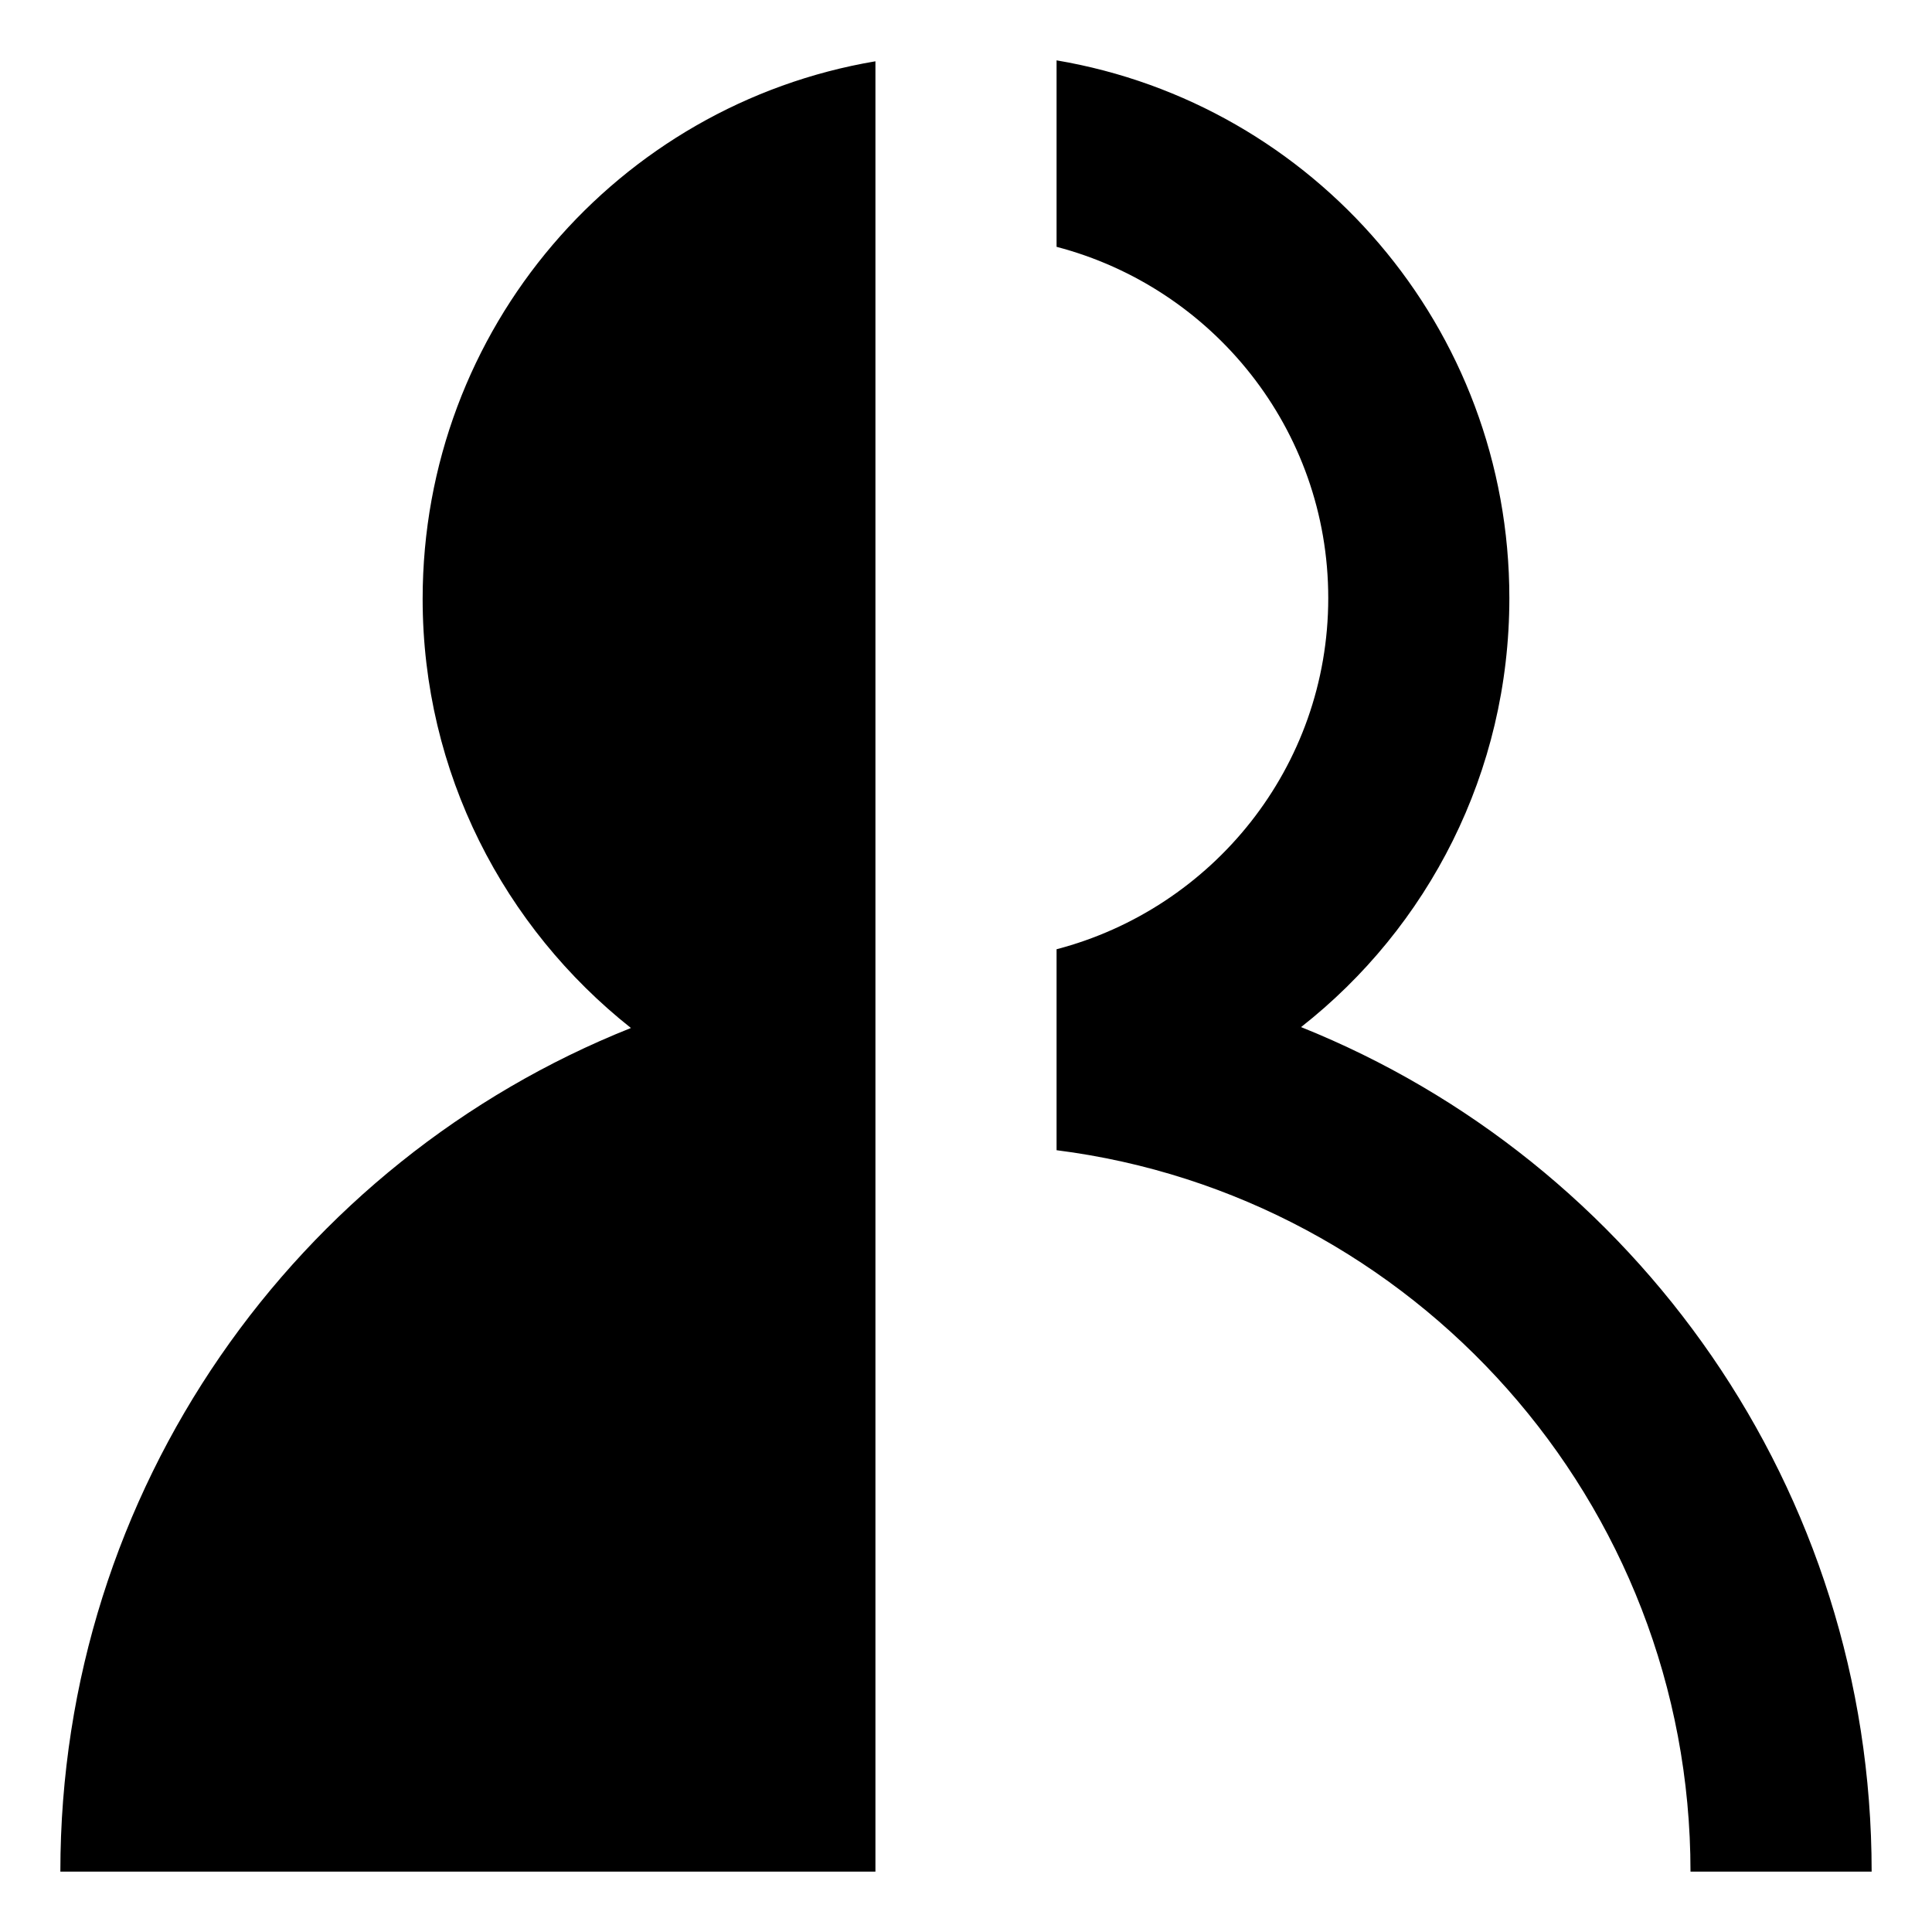 <svg width="58" height="58" viewBox="0 0 58 58" fill="none" xmlns="http://www.w3.org/2000/svg">
<path fill-rule="evenodd" clip-rule="evenodd" d="M45.312 17.954C45.312 23.198 42.866 27.845 39.059 30.834C49.092 34.856 56.188 44.693 56.188 56.188H50.75C50.75 45.073 42.431 35.889 31.719 34.53V28.497C36.395 27.274 39.875 23.035 39.875 17.954C39.875 12.872 36.395 8.633 31.719 7.41V1.812C39.44 3.117 45.312 9.829 45.312 17.954ZM18.941 30.861C15.134 27.845 12.688 23.198 12.688 17.981C12.688 9.856 18.56 3.144 26.281 1.84V56.188H1.812C1.812 44.693 8.908 34.856 18.941 30.861Z" fill="black"/>
</svg>
